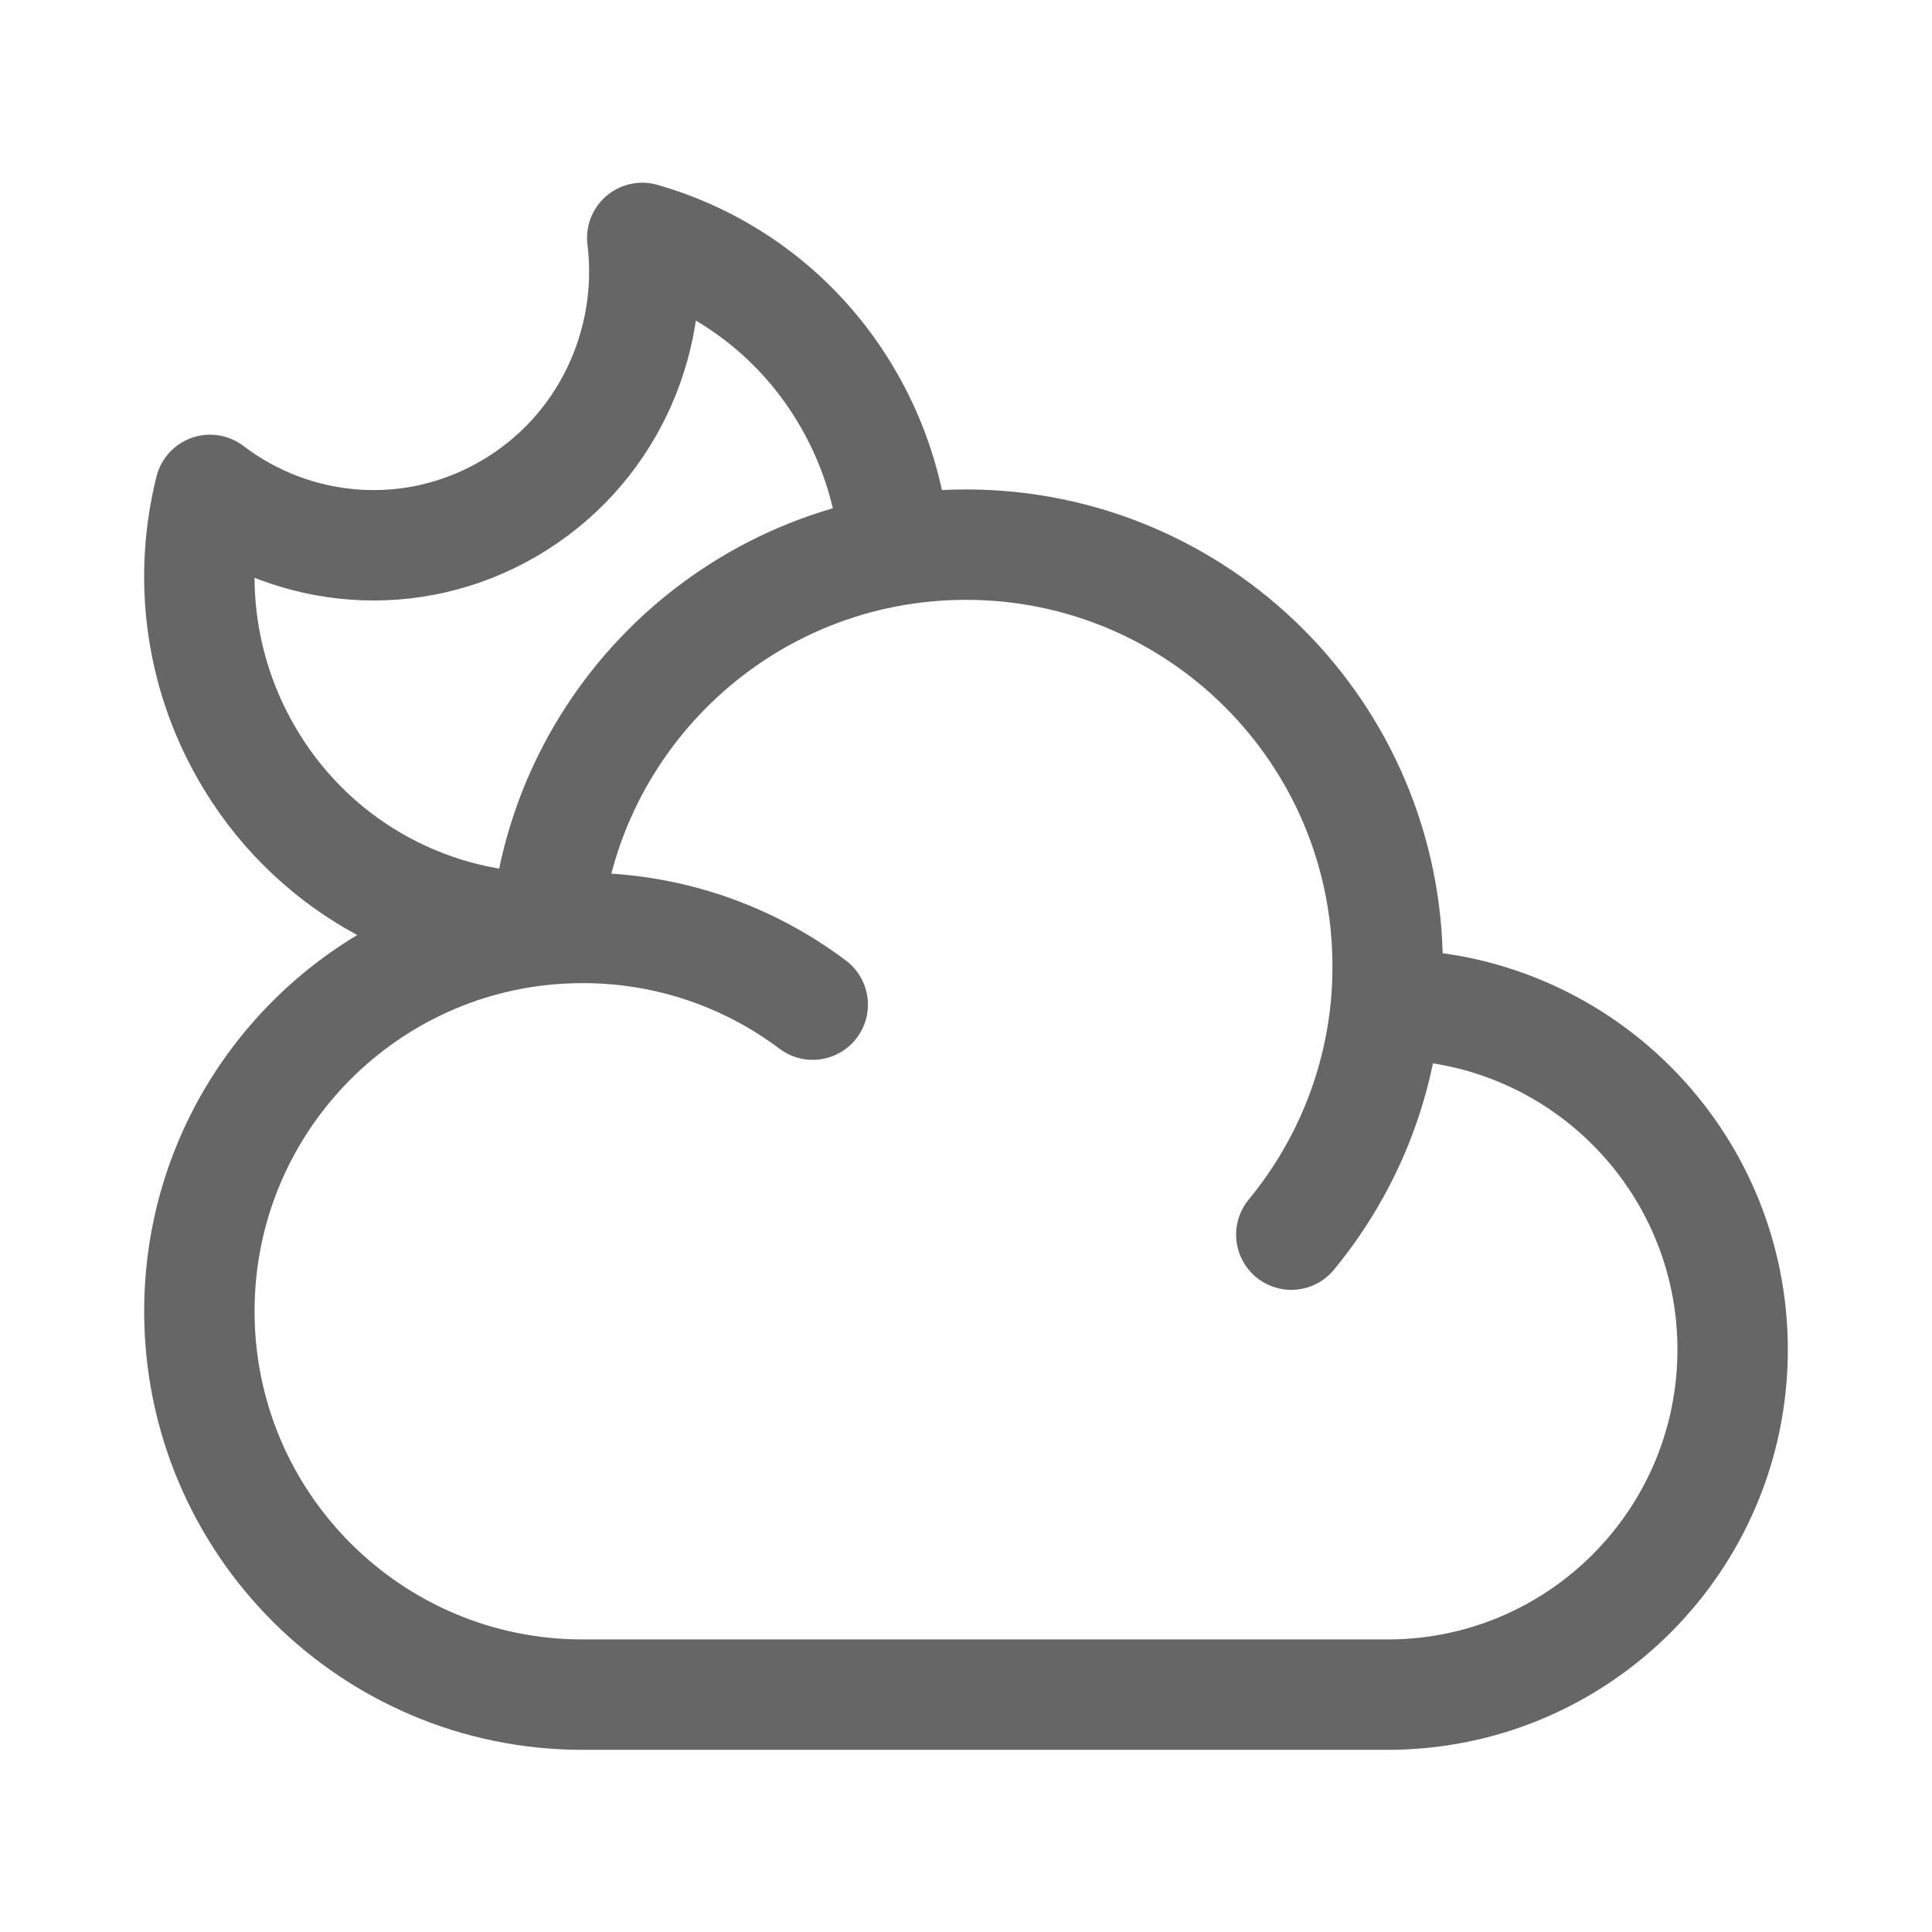 <svg width="21" height="21" viewBox="0 0 21 21" fill="none" xmlns="http://www.w3.org/2000/svg">
<path d="M15.065 10.92C15.071 10.92 15.077 10.92 15.083 10.92C17.154 10.92 18.833 12.599 18.833 14.67C18.833 16.741 17.154 18.42 15.083 18.42H6.333C4.032 18.42 2.167 16.554 2.167 14.253C2.167 12.087 3.82 10.306 5.934 10.105M15.065 10.92C15.077 10.783 15.083 10.643 15.083 10.503C15.083 7.972 13.031 5.92 10.5 5.92C8.103 5.92 6.135 7.76 5.934 10.105M15.065 10.92C14.979 11.865 14.607 12.728 14.036 13.42M5.934 10.105C6.065 10.093 6.199 10.086 6.333 10.086C7.272 10.086 8.137 10.396 8.834 10.92" stroke="#666666" stroke-width="1.2" stroke-linecap="round" stroke-linejoin="round"/>
<path d="M9.667 5.528C9.588 5.126 9.444 4.729 9.229 4.353C8.716 3.455 7.897 2.848 6.981 2.586C7.123 3.736 6.587 4.913 5.531 5.528C4.475 6.144 3.199 6.024 2.283 5.325C2.05 6.257 2.161 7.277 2.674 8.175C3.368 9.389 4.622 10.073 5.917 10.086" stroke="#666666" stroke-width="1.2" stroke-linejoin="round"/>
</svg>
